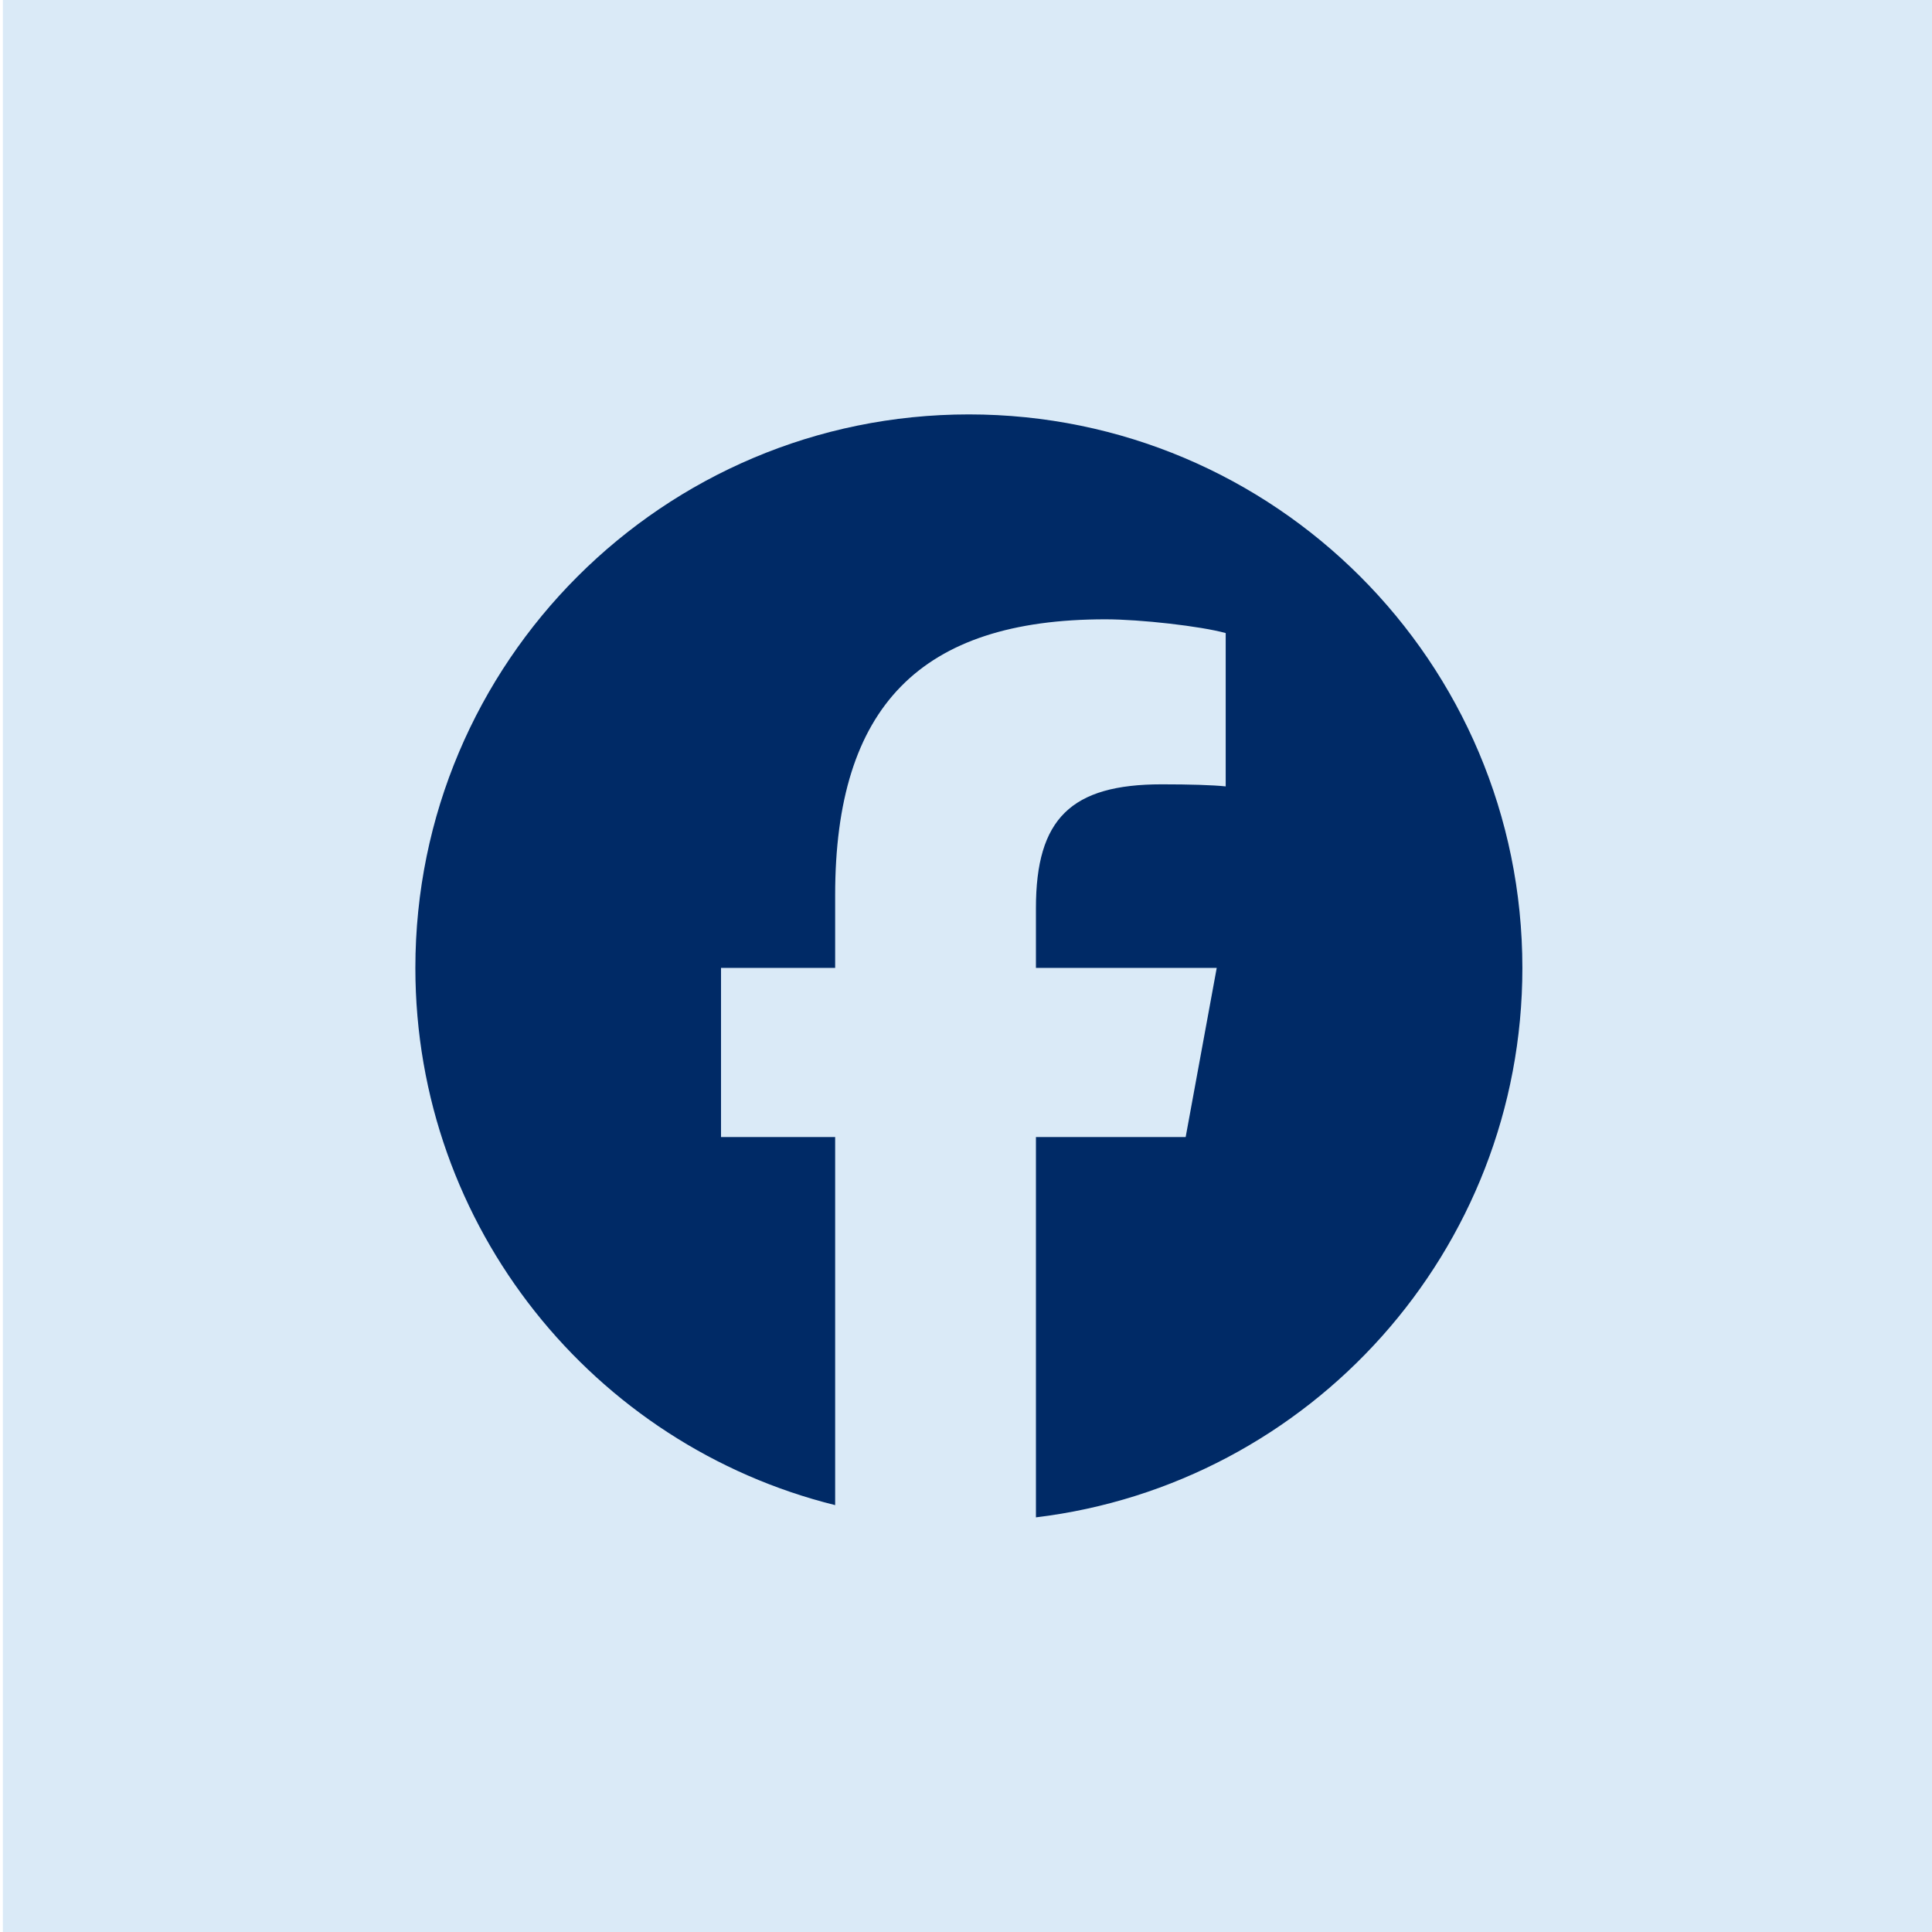 <?xml version="1.0" encoding="UTF-8"?>
<svg id="Layer_1" xmlns="http://www.w3.org/2000/svg" width="1000" height="1000" version="1.1" viewBox="0 0 1000 1000">
  <!-- Generator: Adobe Illustrator 29.5.1, SVG Export Plug-In . SVG Version: 2.1.0 Build 141)  -->
  <defs>
    <style>
      .st0 {
        fill: #002a66;
      }

      .st1 {
        fill: #daeaf7;
      }
    </style>
  </defs>
  <rect class="st1" x="1.486" width="1000" height="1000"/>
  <path id="Initiator" class="st0" d="M787.98,500.991c0-158.226-128.268-286.494-286.494-286.494S214.993,342.765,214.993,500.991c0,134.359,92.498,247.098,217.283,278.057v-190.509h-59.077v-87.548h59.077v-37.724c0-97.513,44.13-142.711,139.864-142.711,18.15,0,49.468,3.559,62.28,7.118v79.363c-6.762-.712-18.506-1.068-33.098-1.068-46.977,0-65.127,17.794-65.127,64.06v30.962h93.579l-16.077,87.548h-77.502v196.847c141.855-17.134,251.785-137.919,251.785-284.396Z"/>
</svg>